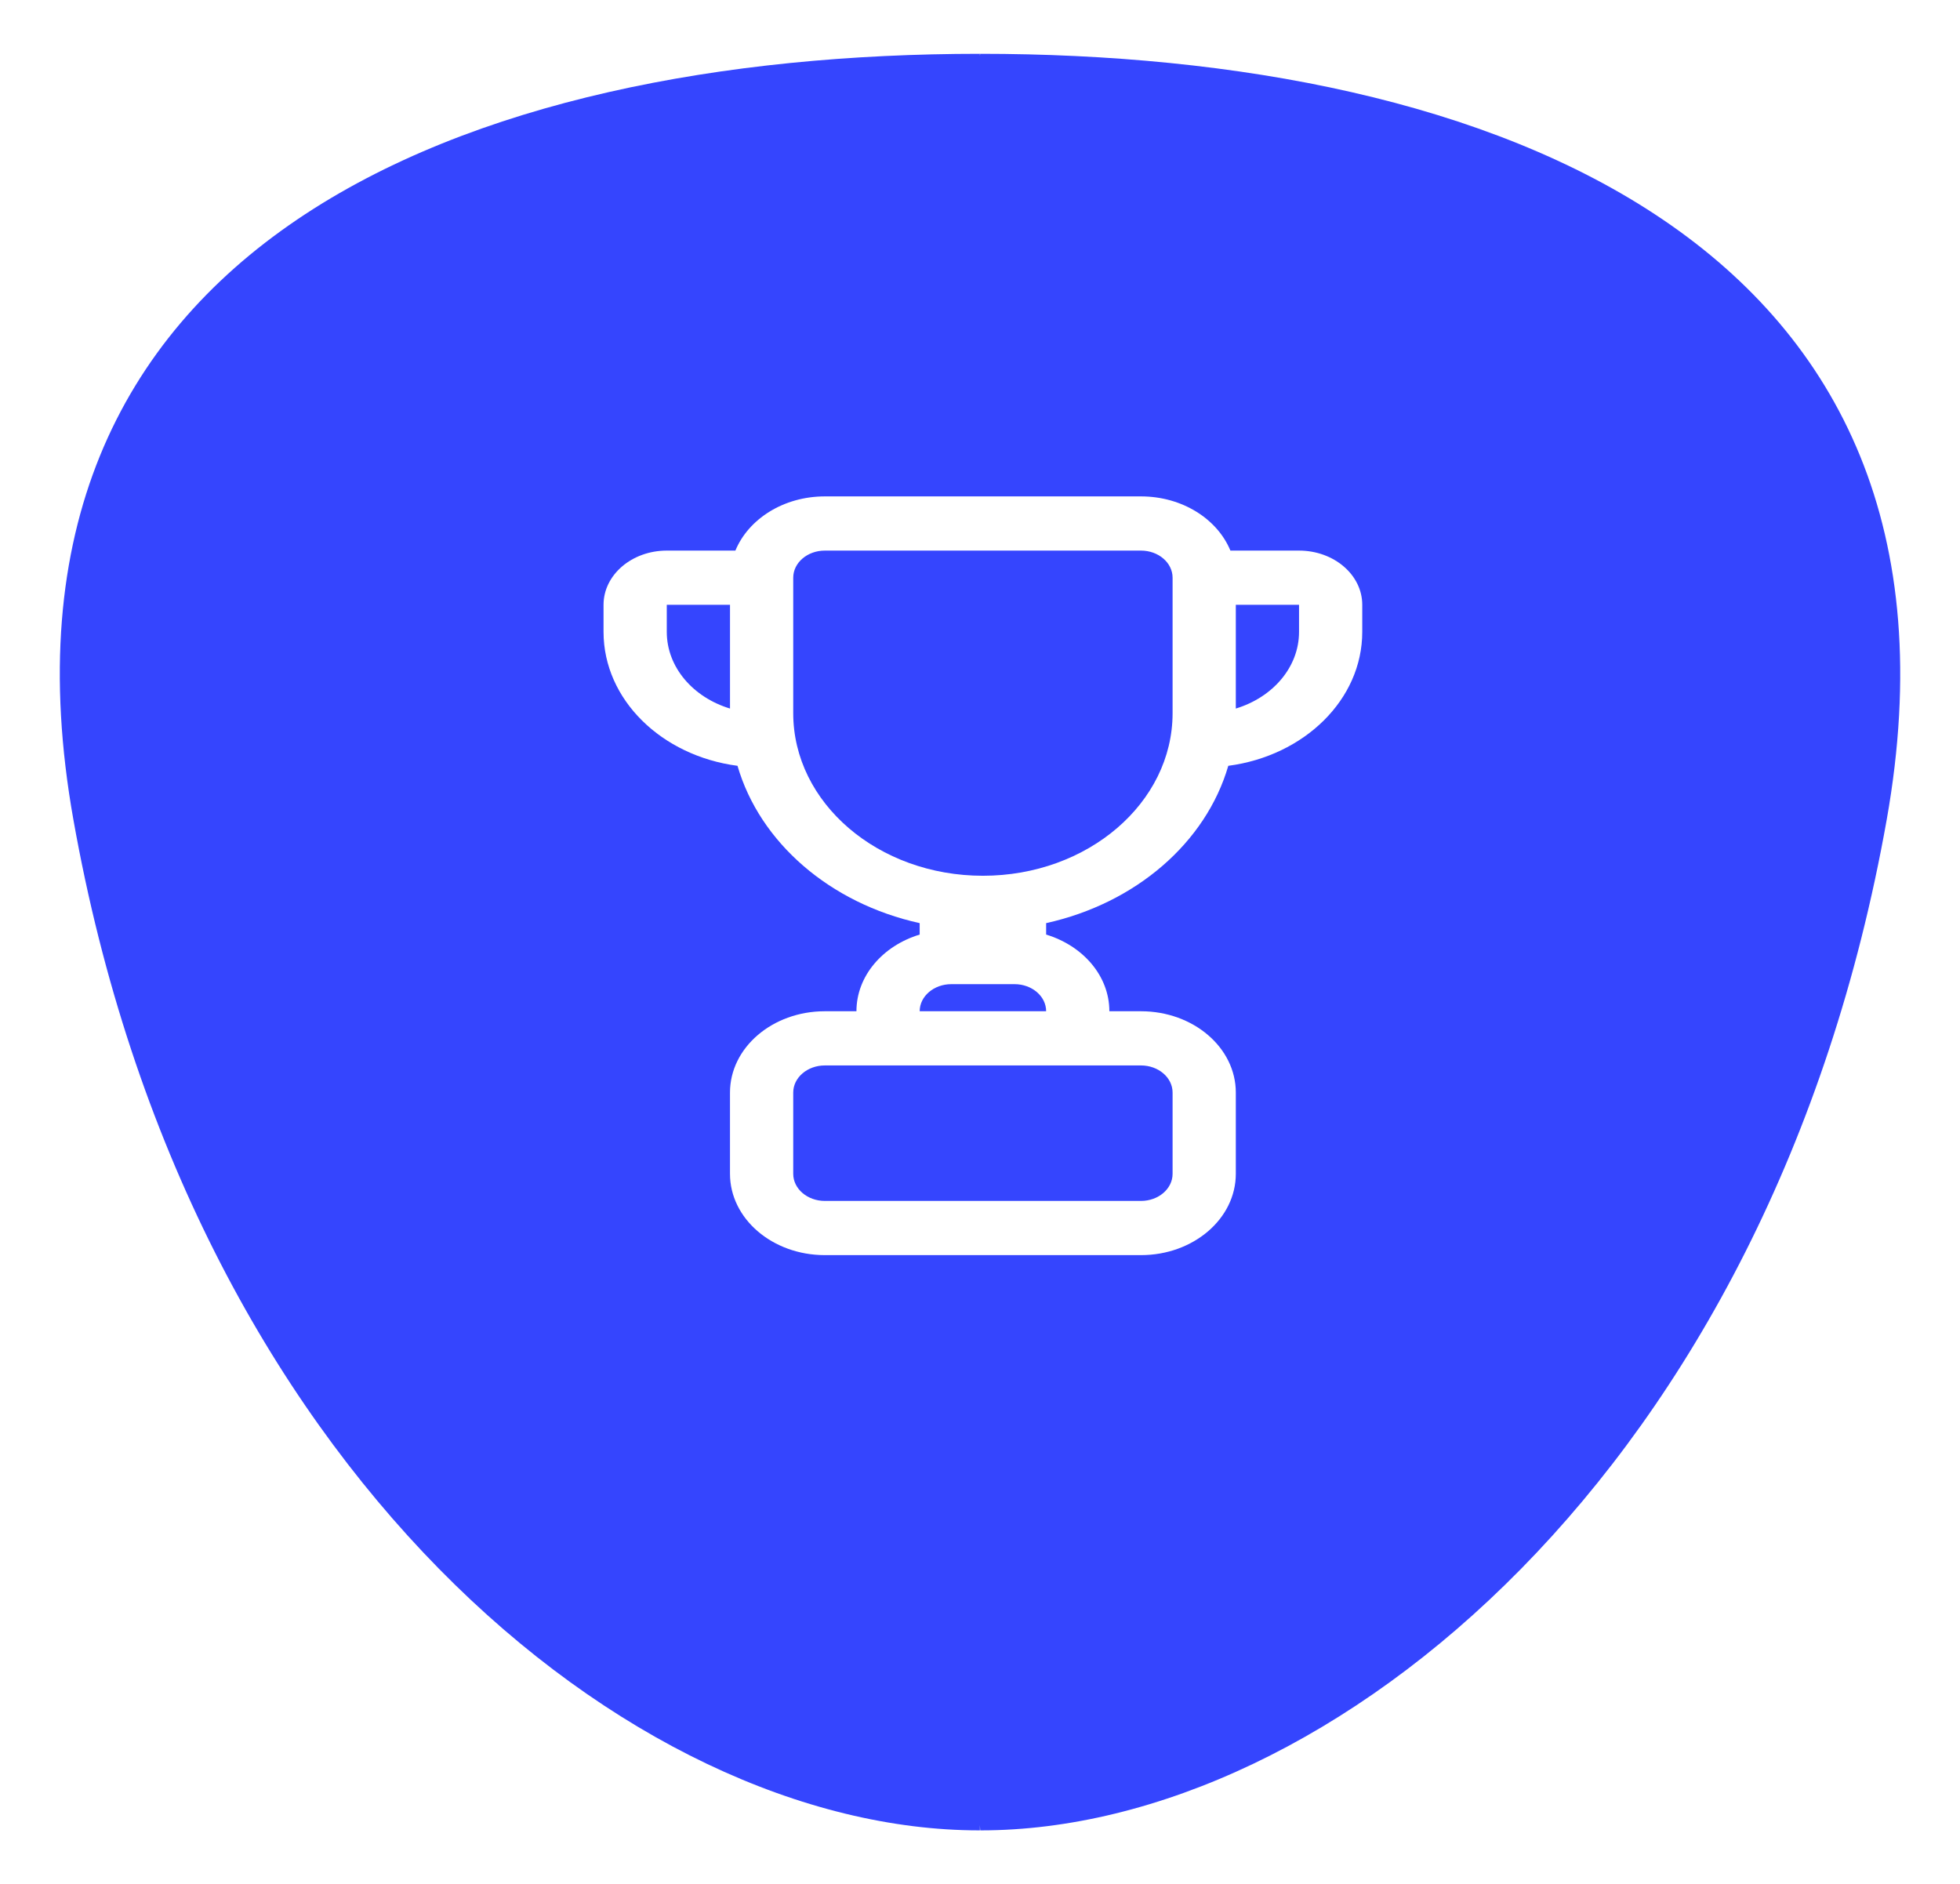 <svg width="155" height="149" viewBox="0 0 155 149" fill="none" xmlns="http://www.w3.org/2000/svg">
<g filter="url(#filter0_d_760_29061)">
<path d="M77.517 0.255L77.491 0.41V0.255C37.144 0.255 -2.325 15.083 5.801 60.804C14.933 112.224 49.888 140.745 77.439 140.745C77.465 140.745 77.465 140.745 77.491 140.745V140.332L77.517 140.745C77.543 140.745 77.543 140.745 77.569 140.745C105.12 140.745 140.075 112.224 149.207 60.804C157.307 15.083 117.864 0.255 77.517 0.255Z" fill="#3545FE"/>
<path fill-rule="evenodd" clip-rule="evenodd" d="M65.23 35.255C61.964 35.255 59.186 37.044 58.156 39.541H52.73C49.968 39.541 47.729 41.46 47.729 43.827V45.969C47.729 51.331 52.324 55.773 58.323 56.56C60.093 62.642 65.654 67.44 72.729 69.001V69.906C69.816 70.789 67.729 73.17 67.729 75.969H65.229C61.087 75.969 57.729 78.847 57.729 82.398V88.826C57.729 92.377 61.087 95.255 65.229 95.255H90.23C94.372 95.255 97.73 92.377 97.73 88.826V82.398C97.73 78.847 94.372 75.969 90.23 75.969H87.73C87.73 73.17 85.642 70.789 82.73 69.906V69.001C89.806 67.439 95.366 62.642 97.135 56.56C103.134 55.773 107.729 51.331 107.729 45.969V43.827C107.729 41.46 105.491 39.541 102.729 39.541H97.302C96.273 37.044 93.495 35.255 90.229 35.255H65.23ZM82.73 75.969C82.73 74.786 81.611 73.827 80.23 73.827H75.23C73.849 73.827 72.73 74.786 72.73 75.969H82.73ZM65.23 80.255C63.849 80.255 62.73 81.215 62.73 82.398V88.827C62.73 90.01 63.849 90.969 65.23 90.969H90.23C91.611 90.969 92.73 90.01 92.73 88.827V82.398C92.73 81.215 91.611 80.255 90.23 80.255H65.23ZM77.73 65.255C86.014 65.255 92.73 59.498 92.73 52.398V41.684C92.73 40.5 91.611 39.541 90.23 39.541H65.23C63.849 39.541 62.73 40.5 62.73 41.684V52.398C62.73 59.498 69.446 65.255 77.73 65.255ZM52.73 43.827H57.73V52.032C54.816 51.15 52.73 48.769 52.73 45.969V43.827ZM97.73 43.827V52.032C100.643 51.15 102.73 48.769 102.73 45.969V43.827H97.73Z" fill="white"/>
</g>
<defs>
<filter id="filter0_d_760_29061" x="0.729" y="0.255" width="153.544" height="148.49" filterUnits="userSpaceOnUse" color-interpolation-filters="sRGB">
<feFlood flood-opacity="0" result="BackgroundImageFix"/>
<feColorMatrix in="SourceAlpha" type="matrix" values="0 0 0 0 0 0 0 0 0 0 0 0 0 0 0 0 0 0 127 0" result="hardAlpha"/>
<feOffset dy="4"/>
<feGaussianBlur stdDeviation="2"/>
<feComposite in2="hardAlpha" operator="out"/>
<feColorMatrix type="matrix" values="0 0 0 0 0 0 0 0 0 0 0 0 0 0 0 0 0 0 0.25 0"/>
<feBlend mode="normal" in2="BackgroundImageFix" result="effect1_dropShadow_760_29061"/>
<feBlend mode="normal" in="SourceGraphic" in2="effect1_dropShadow_760_29061" result="shape"/>
</filter>
</defs>
</svg>
